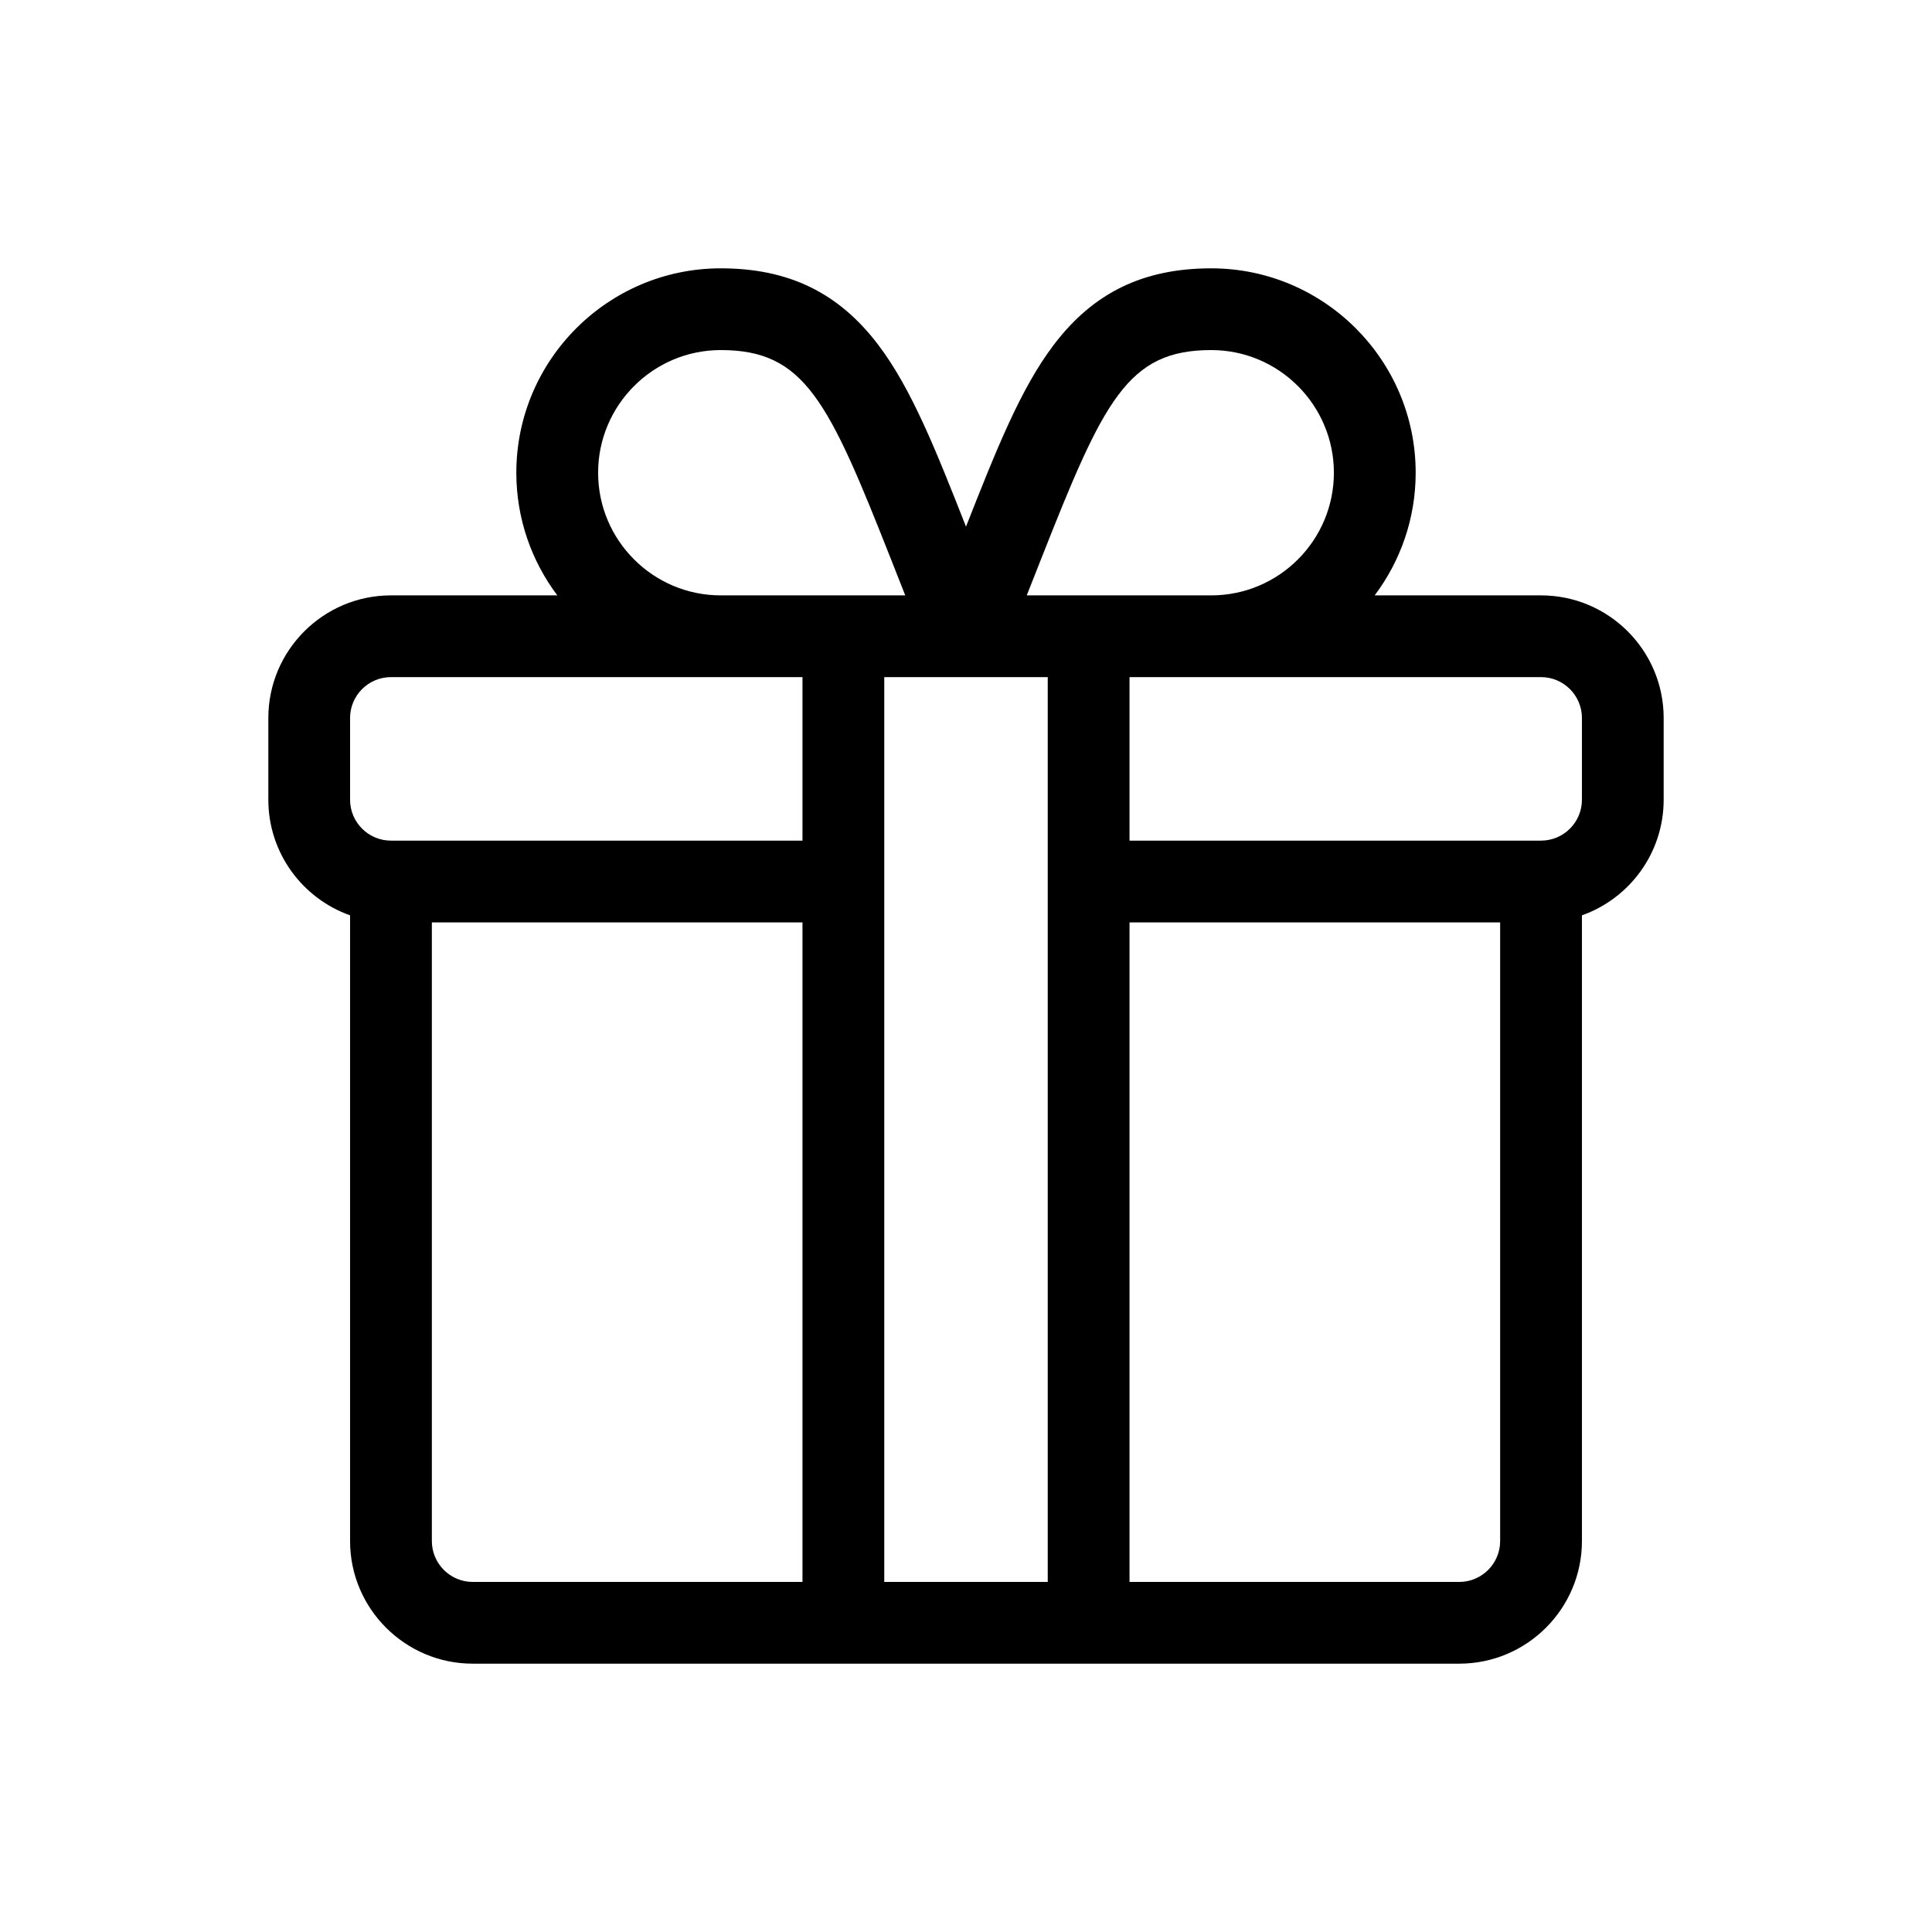 <svg width="36" height="36" viewBox="0 0 36 36" fill="none" xmlns="http://www.w3.org/2000/svg">
<path d="M28.715 11.094H25.615C26.094 10.457 26.379 9.665 26.379 8.809C26.379 6.709 24.67 5 22.57 5C21.305 5 20.372 5.453 19.635 6.426C19.017 7.24 18.566 8.377 18 9.813C17.434 8.377 16.983 7.24 16.365 6.426C15.627 5.453 14.695 5 13.43 5C11.33 5 9.621 6.709 9.621 8.809C9.621 9.665 9.906 10.457 10.385 11.094H7.285C6.025 11.094 5 12.119 5 13.379V14.902C5 15.895 5.637 16.742 6.523 17.056V28.715C6.523 29.975 7.549 31 8.809 31H27.191C28.451 31 29.477 29.975 29.477 28.715V17.056C30.363 16.742 31 15.895 31 14.902V13.379C31 12.119 29.975 11.094 28.715 11.094ZM19.398 10.42C20.565 7.46 21.009 6.523 22.57 6.523C23.83 6.523 24.855 7.549 24.855 8.809C24.855 10.069 23.83 11.094 22.57 11.094H19.132C19.225 10.859 19.314 10.634 19.398 10.42ZM13.43 6.523C14.991 6.523 15.435 7.46 16.602 10.42C16.686 10.634 16.775 10.859 16.868 11.094H13.43C12.17 11.094 11.145 10.069 11.145 8.809C11.145 7.549 12.17 6.523 13.43 6.523ZM14.953 29.477H8.809C8.389 29.477 8.047 29.135 8.047 28.715V17.188H14.953V29.477ZM14.953 15.664H7.285C6.865 15.664 6.523 15.322 6.523 14.902V13.379C6.523 12.959 6.865 12.617 7.285 12.617H14.953V15.664ZM19.523 29.477H16.477V12.617H19.523V29.477ZM27.953 28.715C27.953 29.135 27.611 29.477 27.191 29.477H21.047V17.188H27.953V28.715ZM29.477 14.902C29.477 15.322 29.135 15.664 28.715 15.664H21.047V12.617H28.715C29.135 12.617 29.477 12.959 29.477 13.379V14.902Z" fill="black"/>
</svg>
